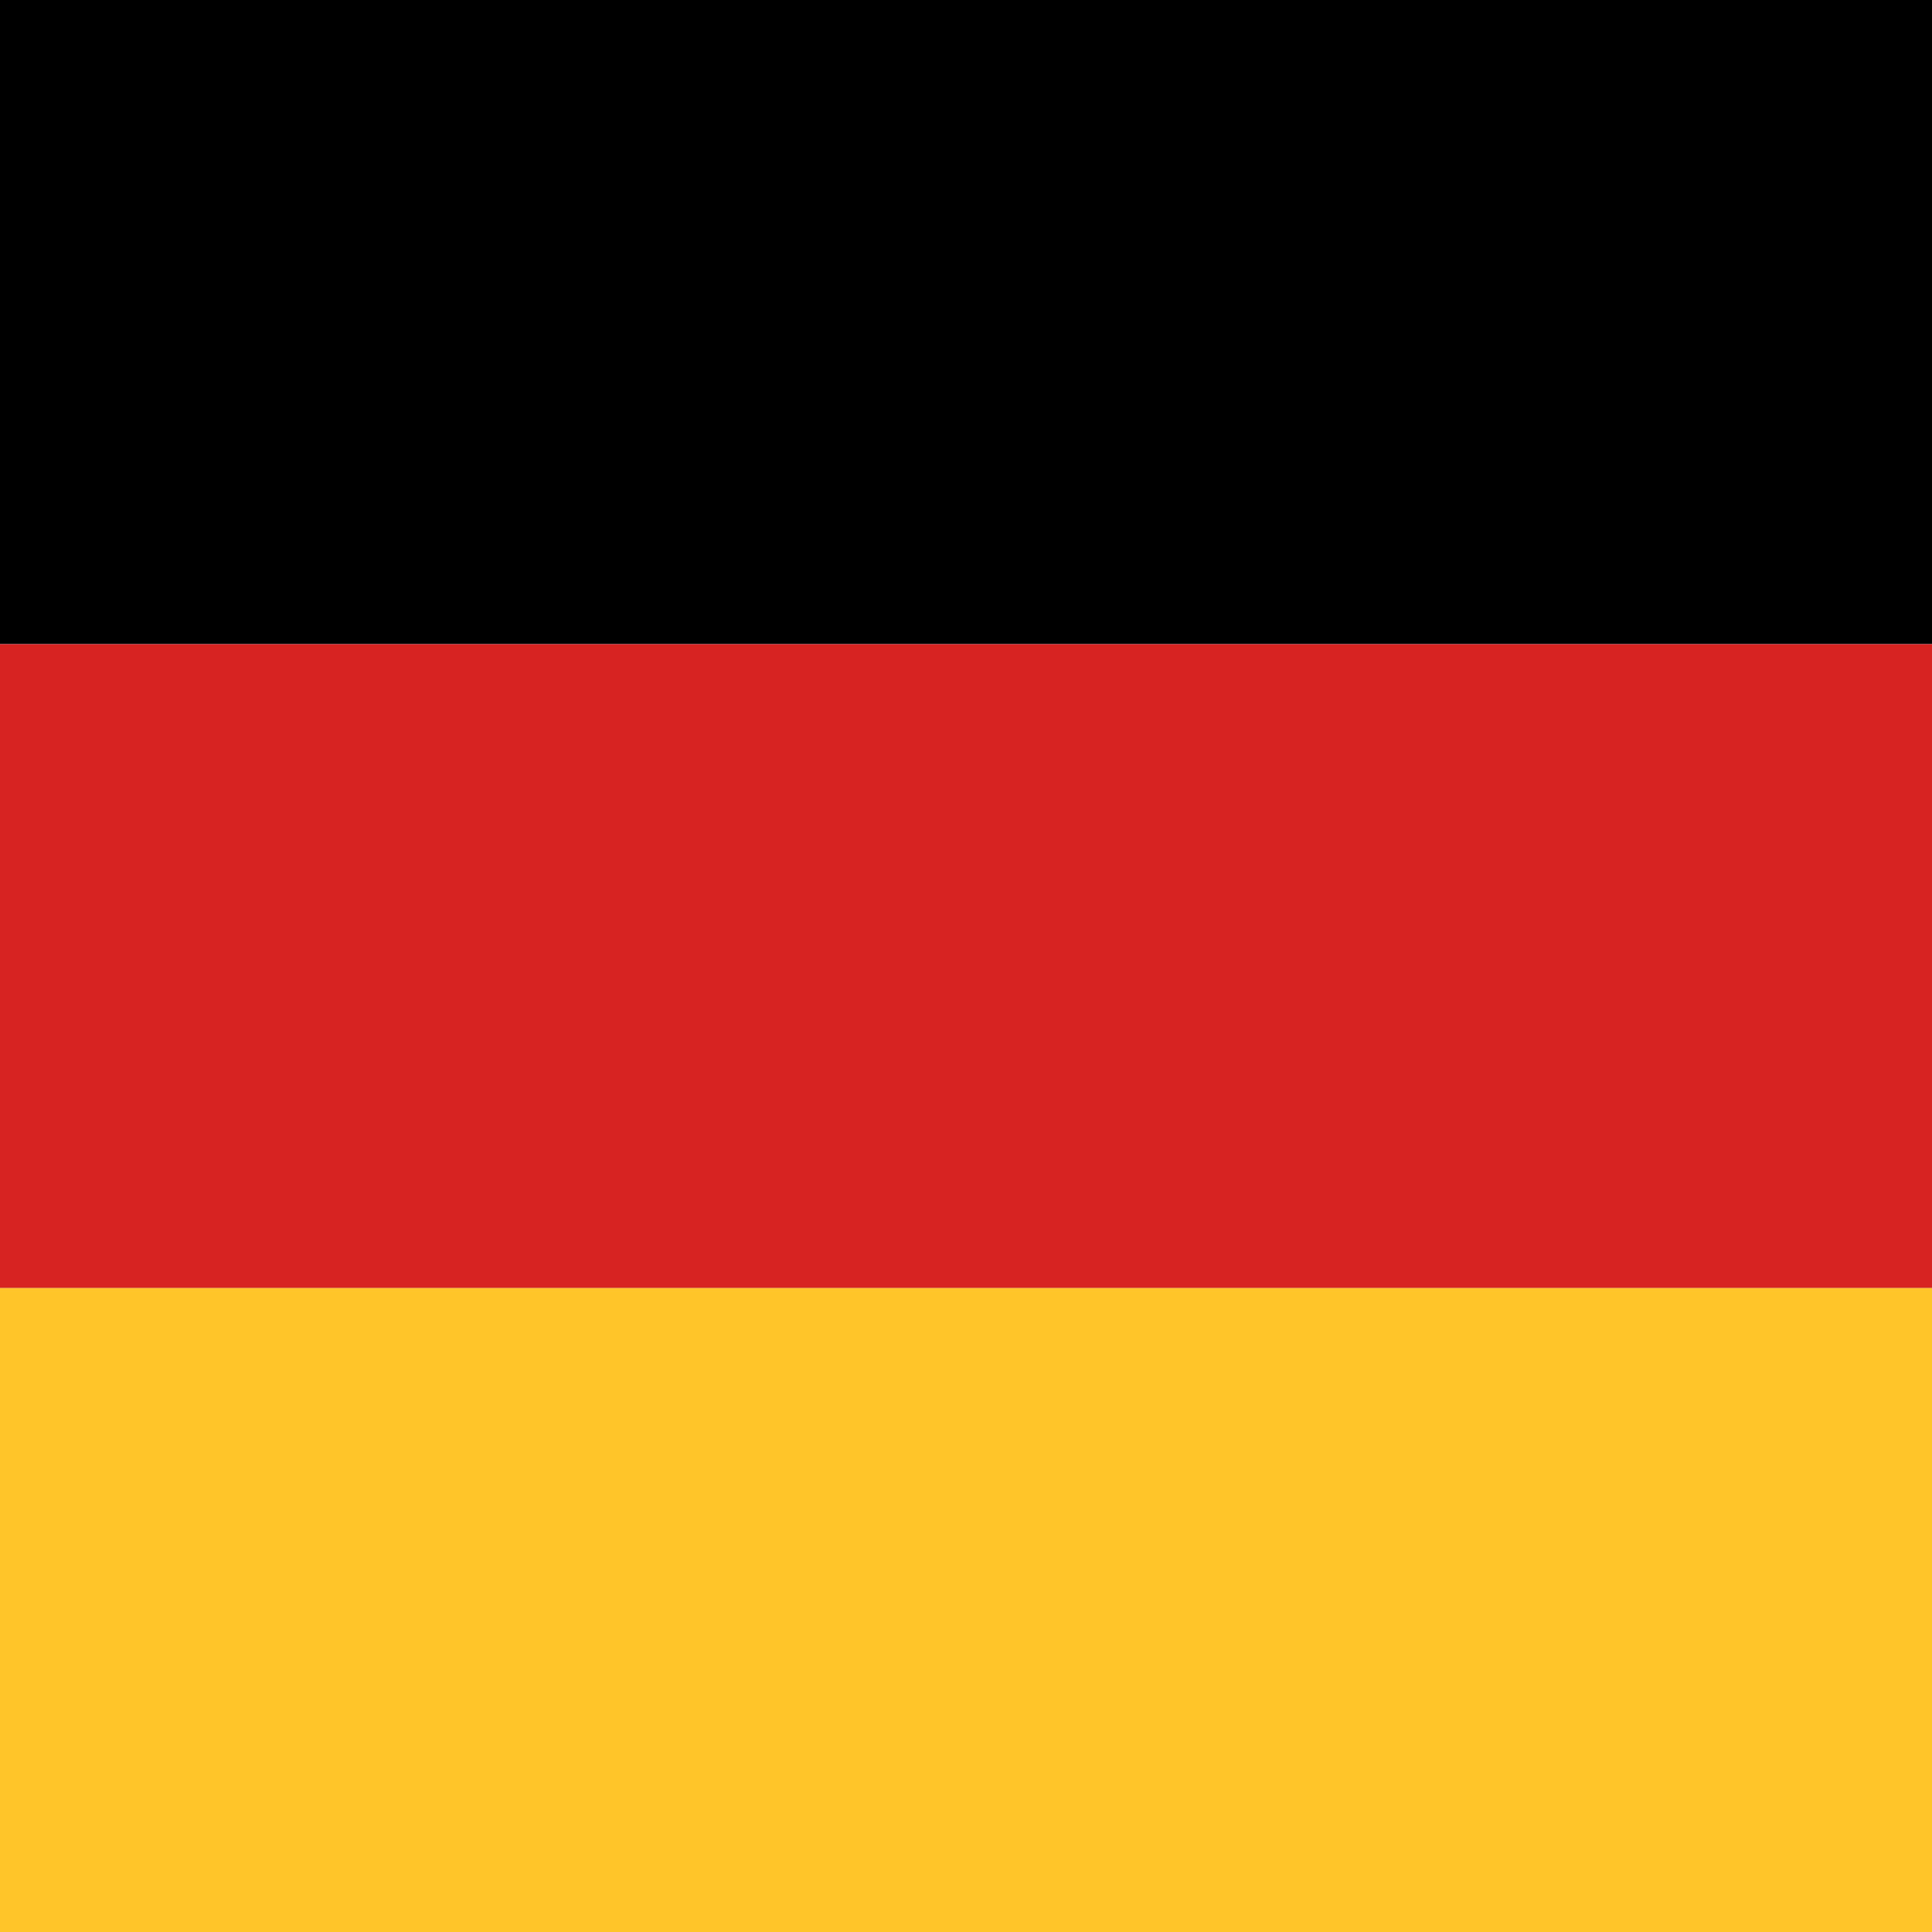 <?xml version="1.0" encoding="UTF-8"?>
<svg id="Ebene_2" data-name="Ebene 2" xmlns="http://www.w3.org/2000/svg" viewBox="0 0 100 100">
  <g id="Layer_1" data-name="Layer 1">
    <g>
      <rect width="100" height="33.34" fill="#000" stroke-width="0"/>
      <rect y="33.34" width="100" height="33.33" fill="#d82421" stroke-width="0"/>
      <rect y="66.67" width="100" height="33.33" fill="#ffc529" stroke-width="0"/>
    </g>
  </g>
</svg>